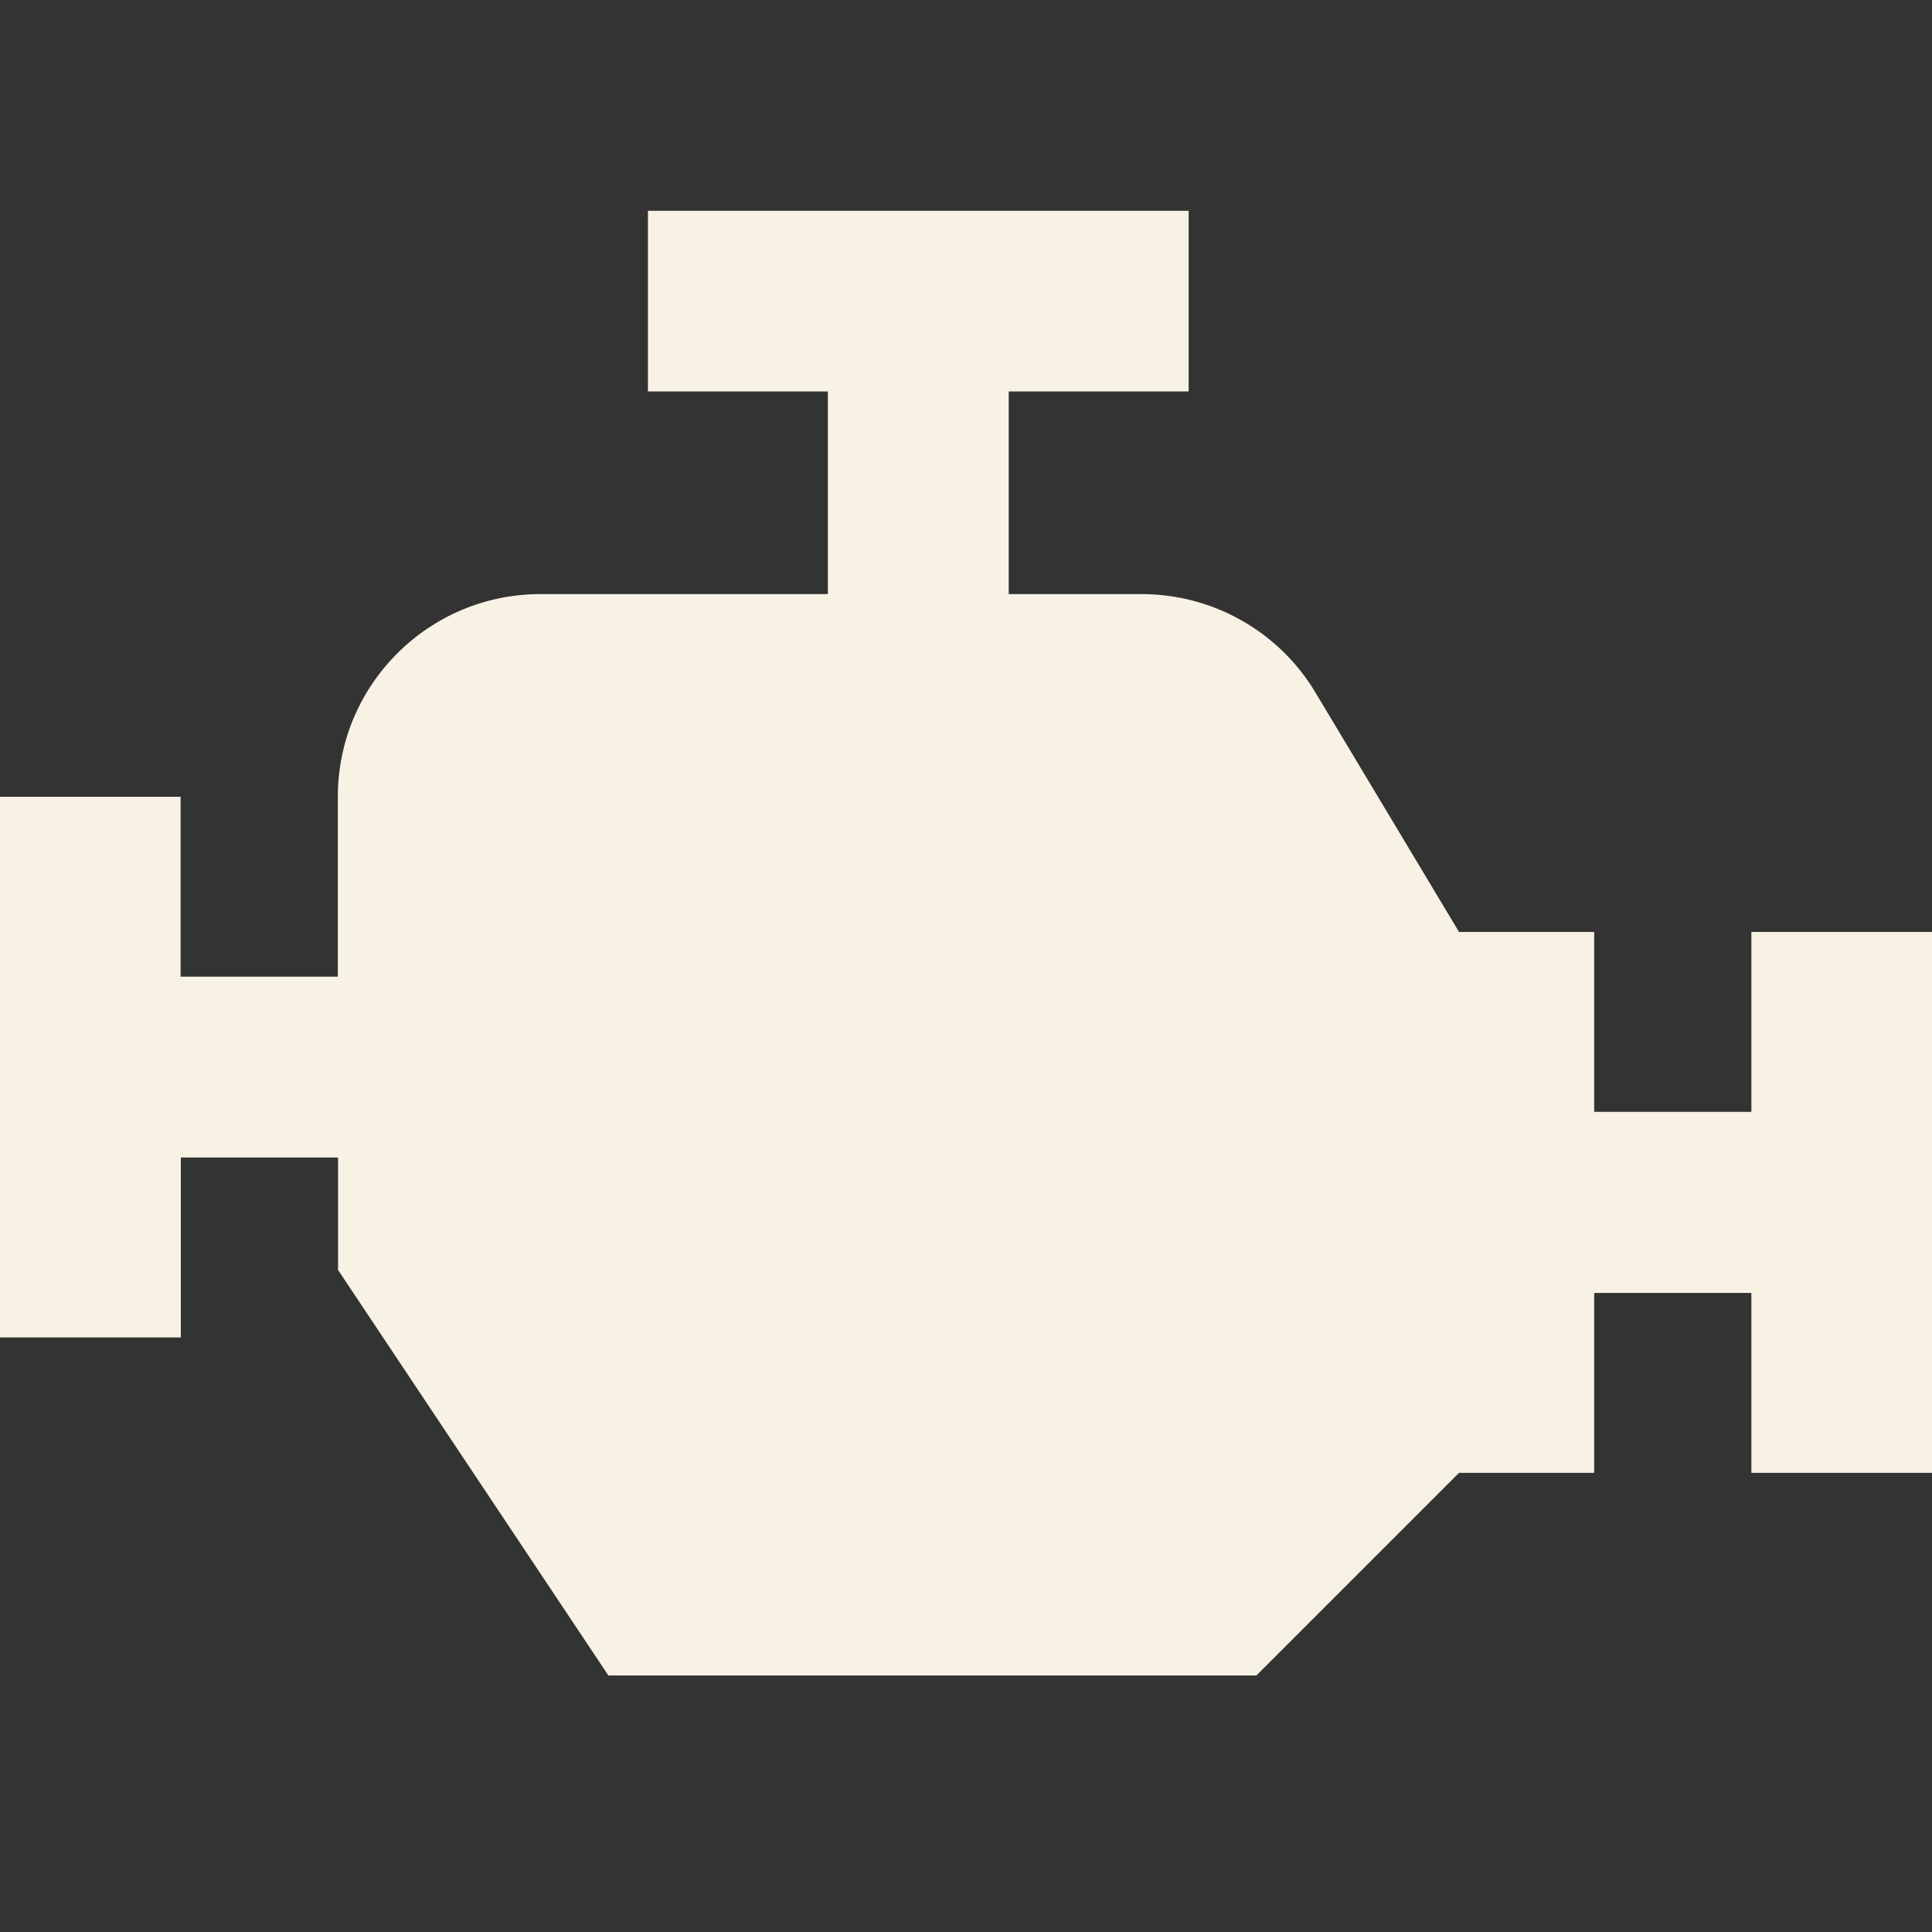<?xml version="1.0" encoding="UTF-8"?> <svg xmlns="http://www.w3.org/2000/svg" id="_Слой_1" version="1.1" viewBox="0 0 85.04 85.04"><rect x="0" y="0" width="85.04" height="85.04" fill="#333333" stroke="none"/><defs><style> .st0 { fill: none; } .st1 { fill: #f8f2e5; } </style></defs><rect class="st0" y="0" width="85.04" height="85.04"></rect><path class="st1" d="M85.04,41.03v23.8h-7.95v-7.92h-6.92v7.92h-5.95l-8.92,8.92h-28.52l-11.9-17.85v-4.95h-6.92v7.92H0v-23.8h7.95v7.92h6.92v-7.92c0-4.93,4-8.92,8.92-8.92h12.65v-8.92h-7.92v-7.95h23.8v7.95h-7.92v8.92h5.85c3.13,0,6.04,1.64,7.65,4.33l6.32,10.54h5.95v7.92h6.92v-7.92h7.95Z"></path></svg> 